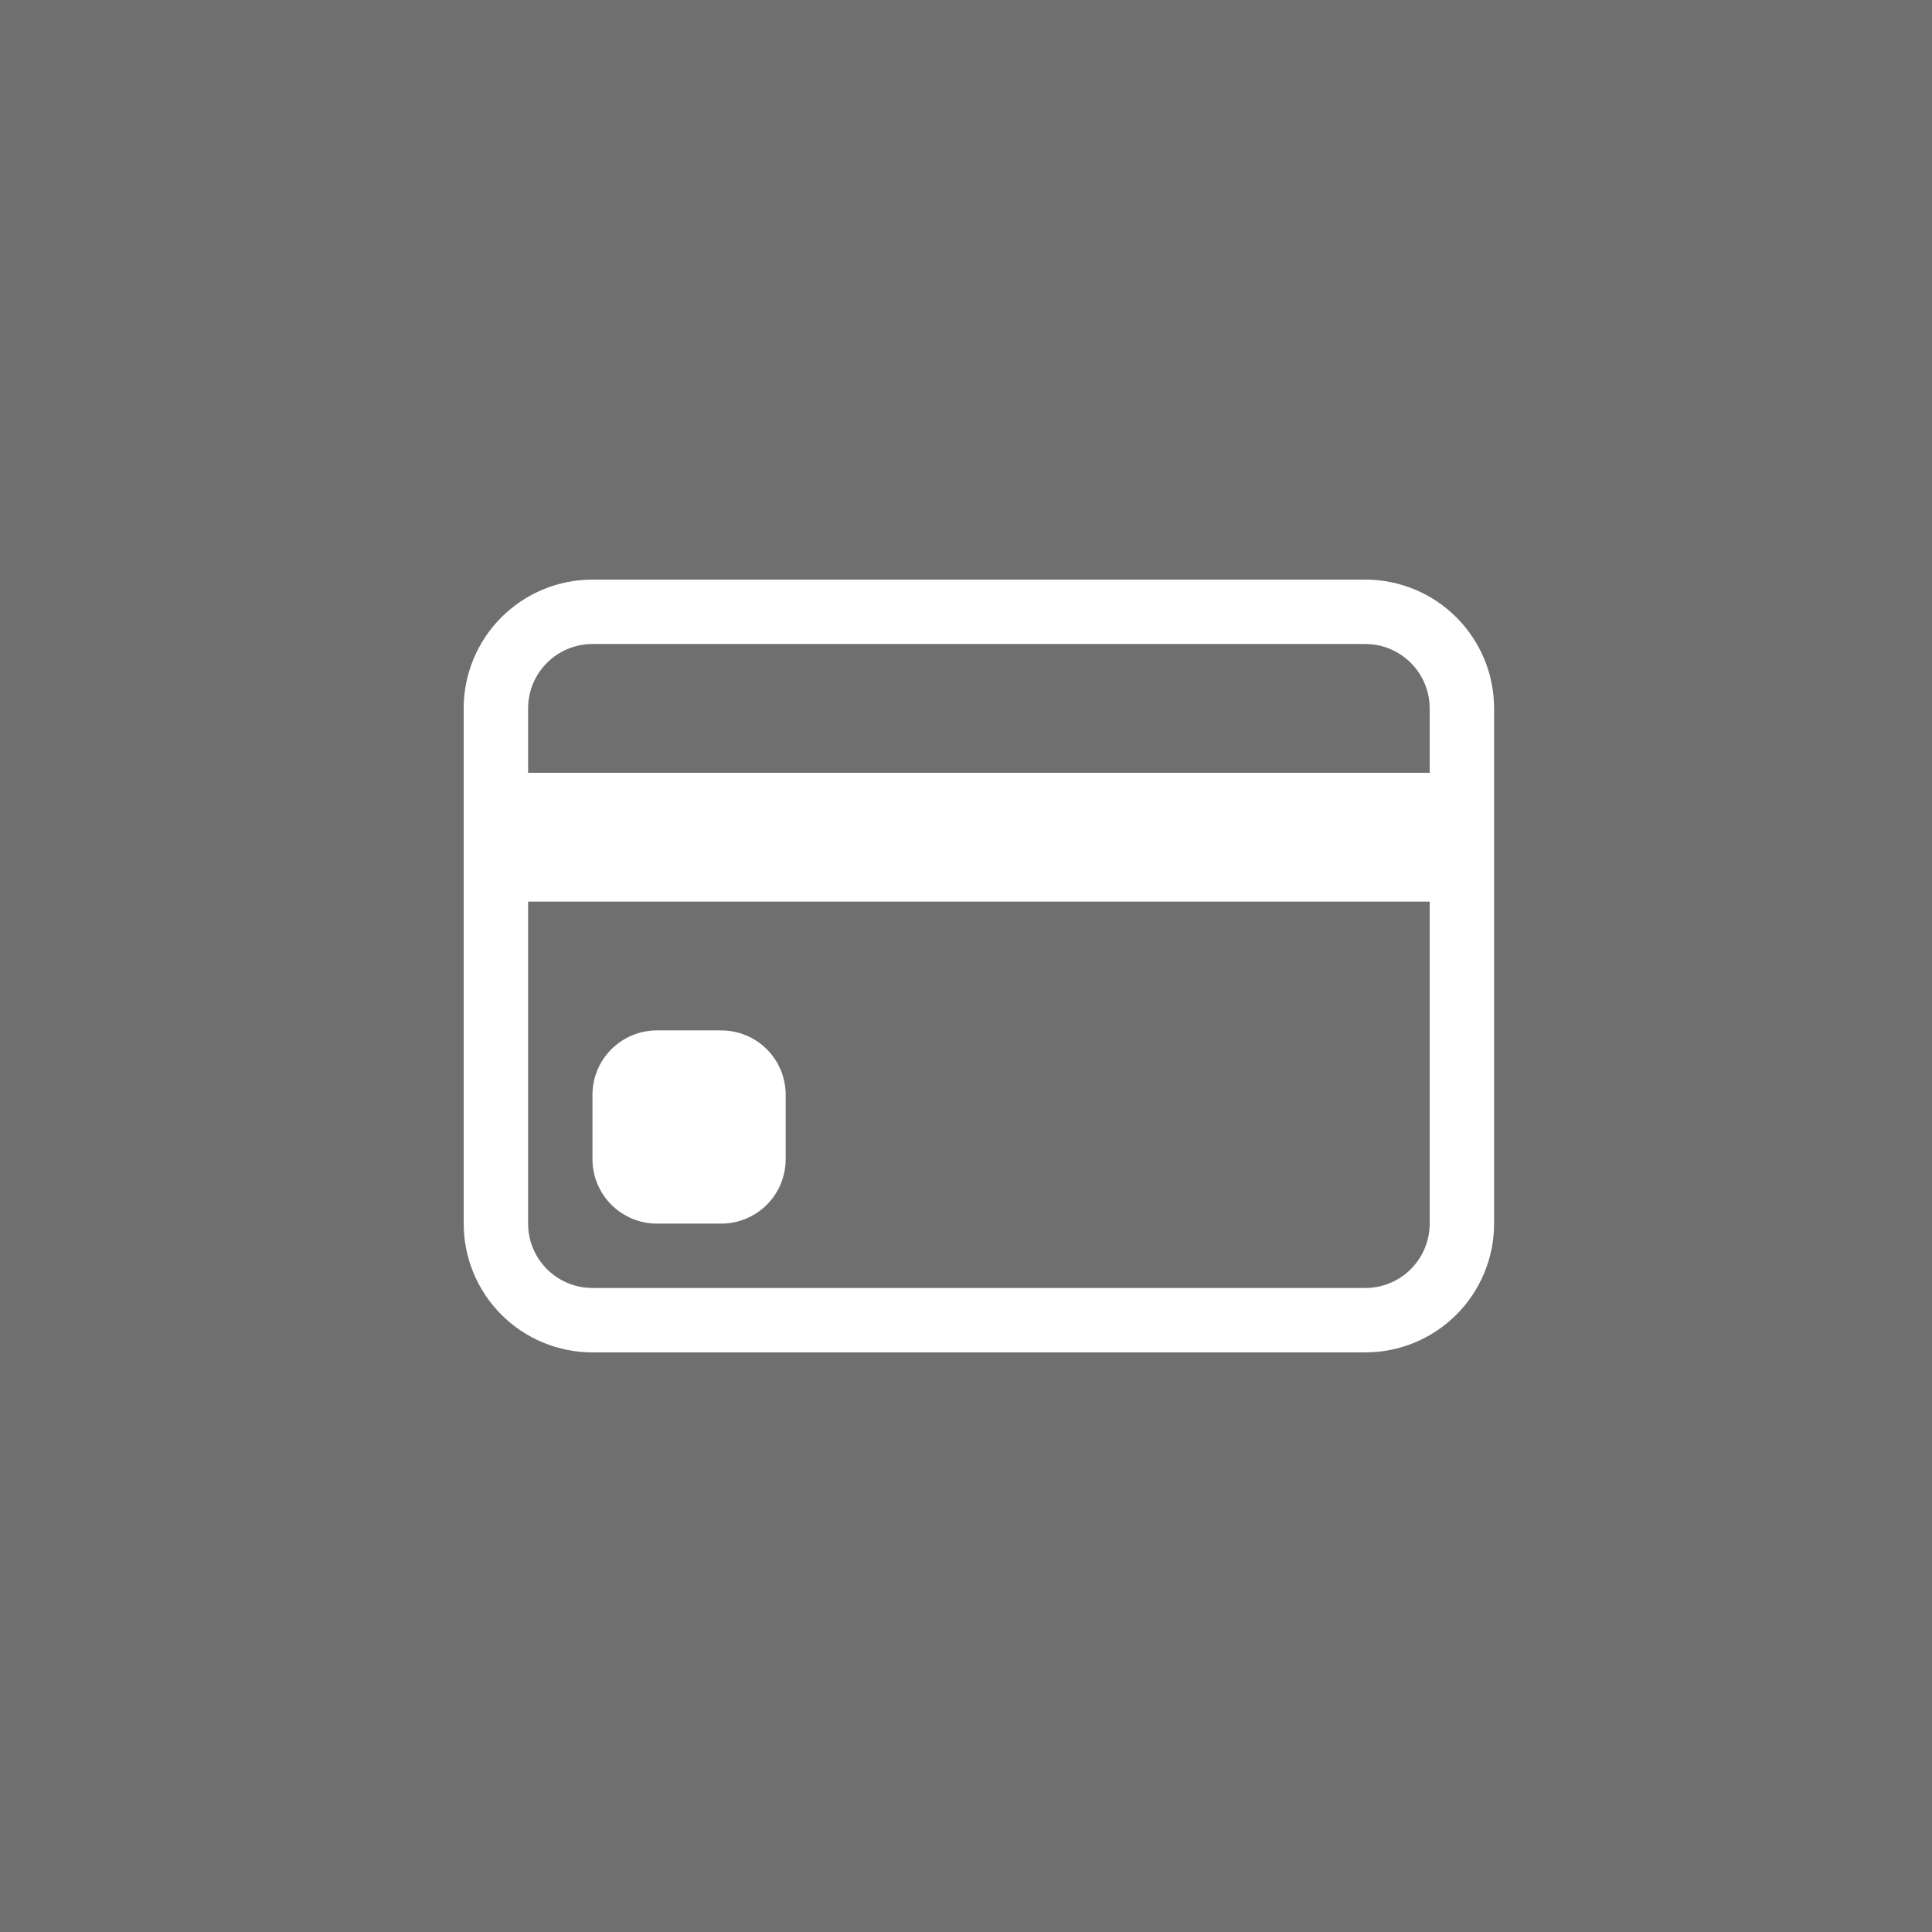 <?xml version="1.0" encoding="UTF-8"?> <svg xmlns="http://www.w3.org/2000/svg" width="50" height="50" viewBox="0 0 50 50" fill="none"> <rect width="50" height="50" fill="#6F6F6F"></rect> <path fill-rule="evenodd" clip-rule="evenodd" d="M12 18.333C12 17.449 12.351 16.601 12.976 15.976C13.601 15.351 14.449 15 15.333 15H35.333C36.217 15 37.065 15.351 37.69 15.976C38.316 16.601 38.667 17.449 38.667 18.333V31.667C38.667 32.551 38.316 33.399 37.69 34.024C37.065 34.649 36.217 35 35.333 35H15.333C14.449 35 13.601 34.649 12.976 34.024C12.351 33.399 12 32.551 12 31.667V18.333ZM15.333 16.667C14.891 16.667 14.467 16.842 14.155 17.155C13.842 17.467 13.667 17.891 13.667 18.333V20H37V18.333C37 17.891 36.824 17.467 36.512 17.155C36.199 16.842 35.775 16.667 35.333 16.667H15.333ZM37 23.333H13.667V31.667C13.667 32.109 13.842 32.533 14.155 32.845C14.467 33.158 14.891 33.333 15.333 33.333H35.333C35.775 33.333 36.199 33.158 36.512 32.845C36.824 32.533 37 32.109 37 31.667V23.333Z" fill="white"></path> <path d="M15.333 28.333C15.333 27.891 15.509 27.467 15.822 27.155C16.134 26.842 16.558 26.667 17 26.667H18.667C19.109 26.667 19.533 26.842 19.845 27.155C20.158 27.467 20.333 27.891 20.333 28.333V30C20.333 30.442 20.158 30.866 19.845 31.178C19.533 31.491 19.109 31.667 18.667 31.667H17C16.558 31.667 16.134 31.491 15.822 31.178C15.509 30.866 15.333 30.442 15.333 30V28.333Z" fill="white"></path> </svg> 